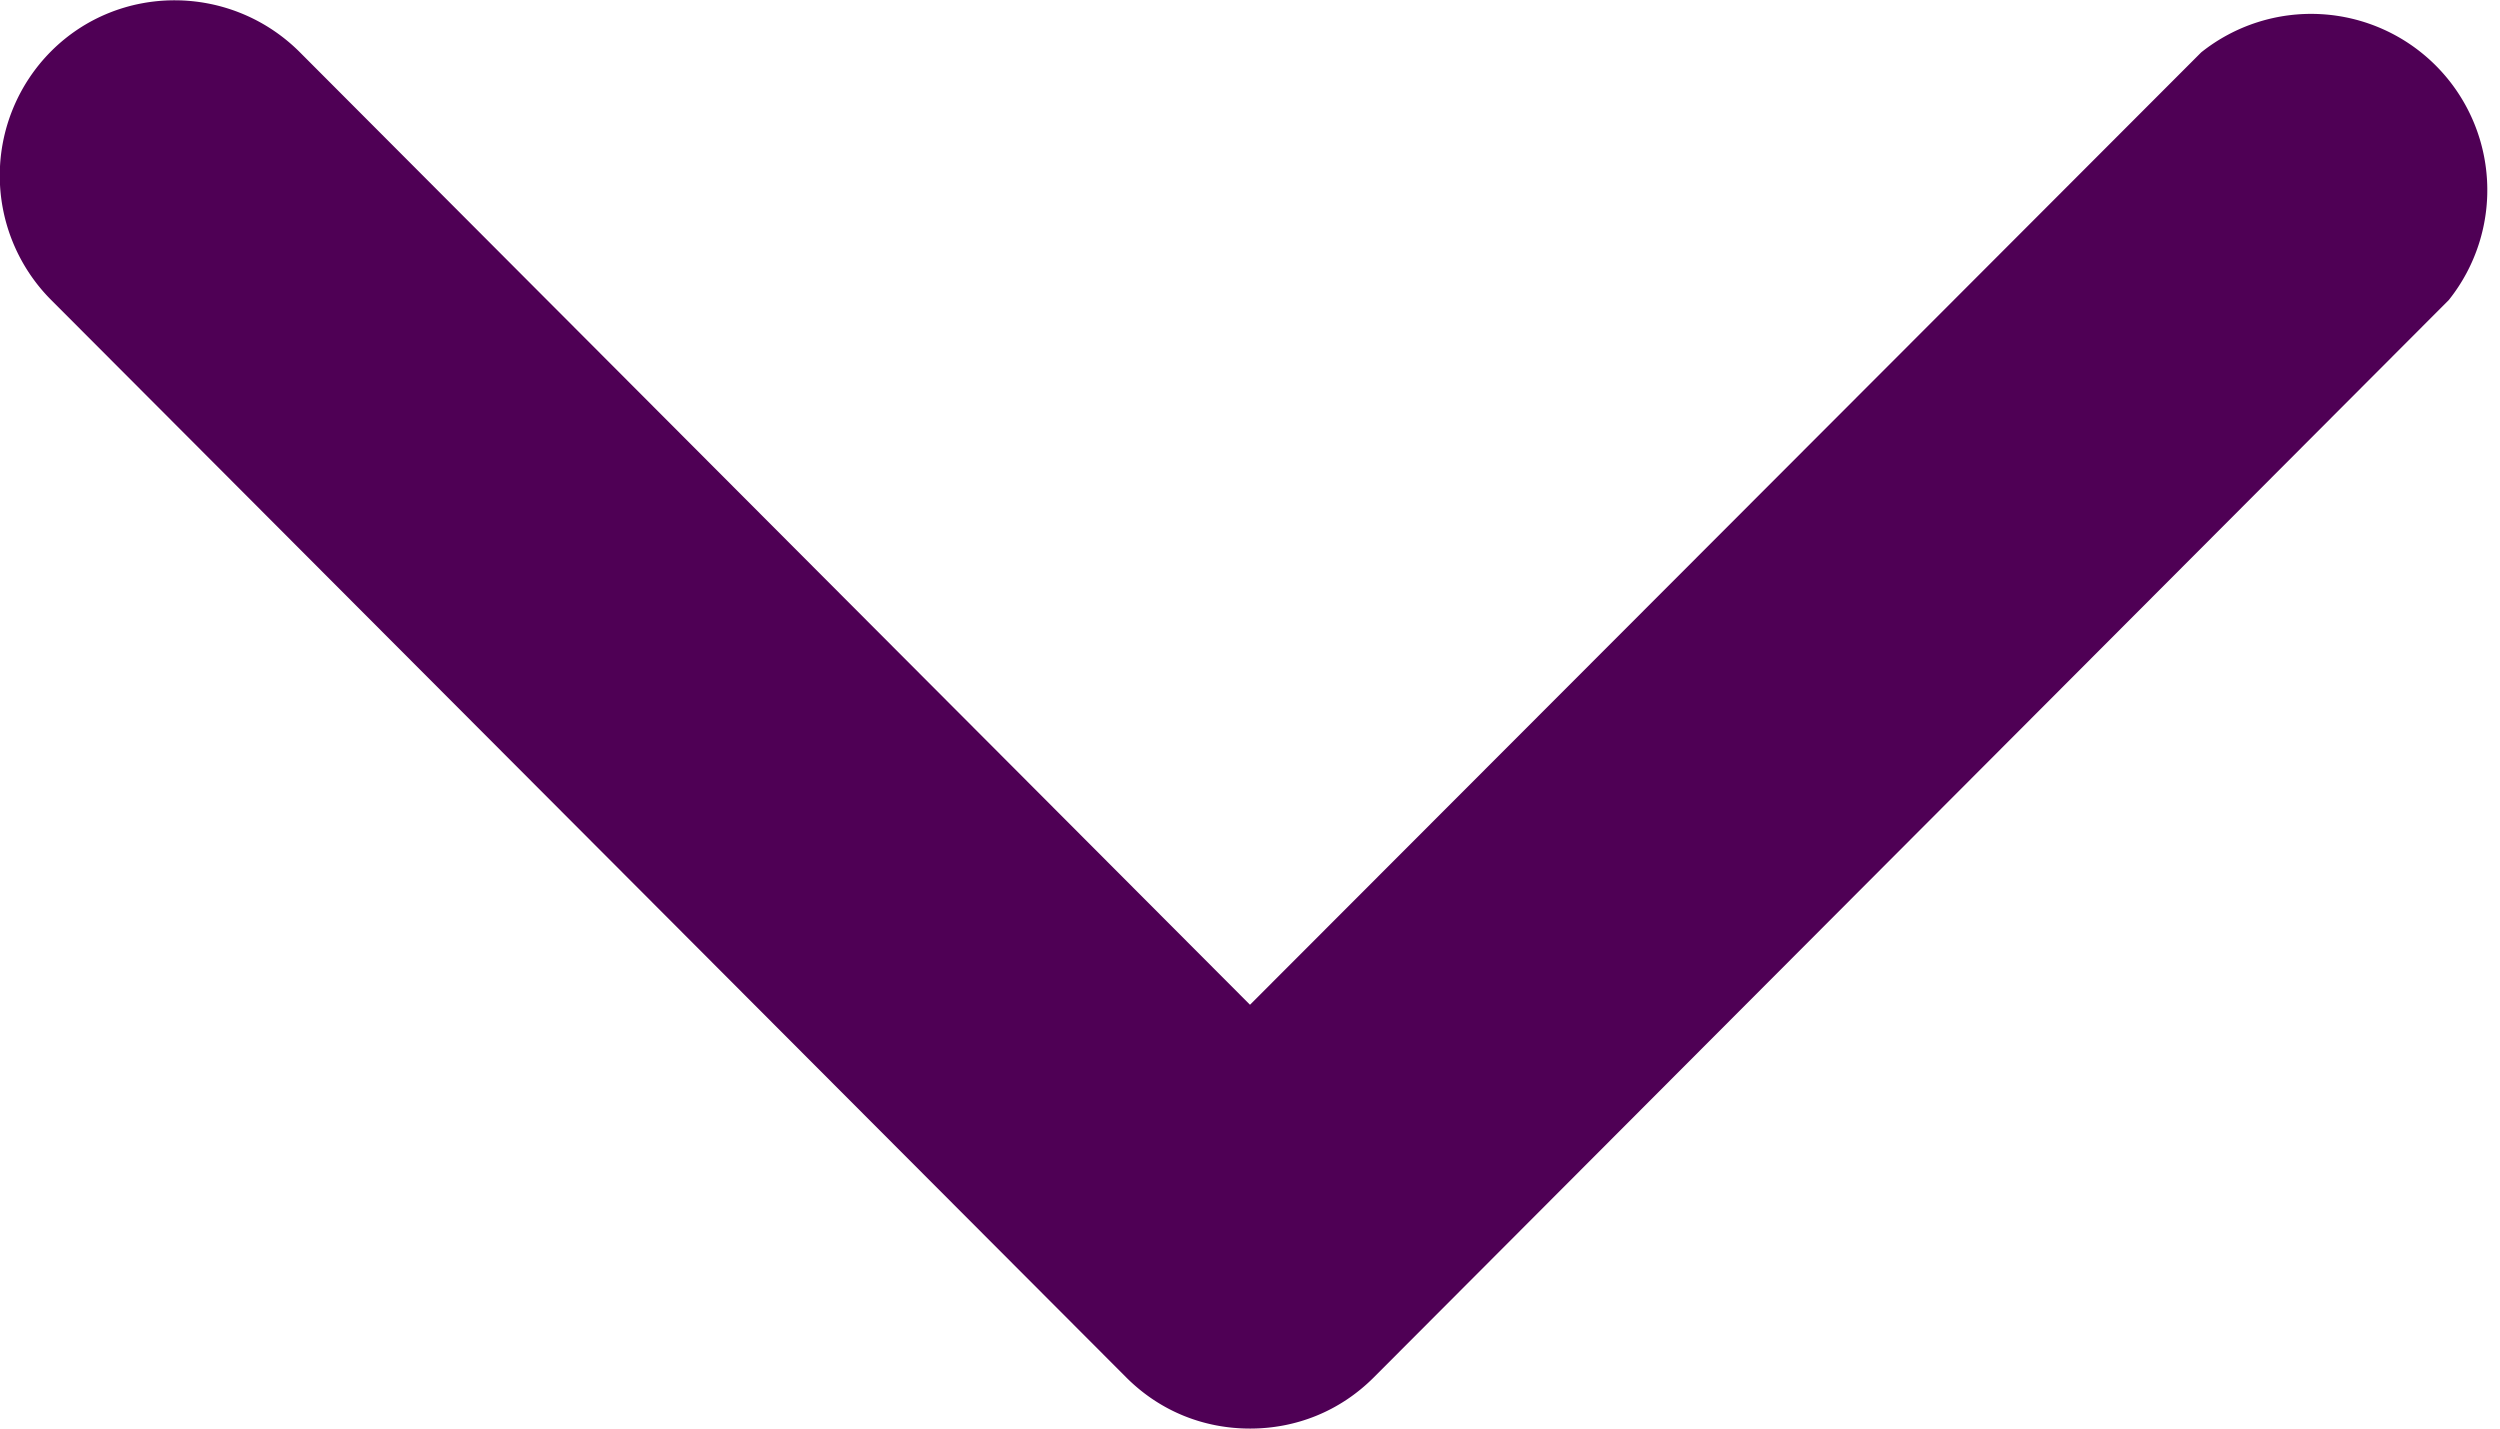 <svg xmlns="http://www.w3.org/2000/svg" xmlns:xlink="http://www.w3.org/1999/xlink" width="21" height="12" viewBox="0 0 21 12"><defs><path id="3vbba" d="M877.5 907c-.38 0-.75-.14-1.04-.43l-9.03-9.05a1.48 1.48 0 0 1 0-2.09c.57-.57 1.5-.57 2.08 0l7.99 8.01 7.99-8a1.48 1.48 0 0 1 2.08 2.08l-9.03 9.05c-.29.29-.66.43-1.04.43z"/></defs><g><g transform="translate(-867 -895)"><use fill="#4f0055" xlink:href="#3vbba"/></g></g></svg>